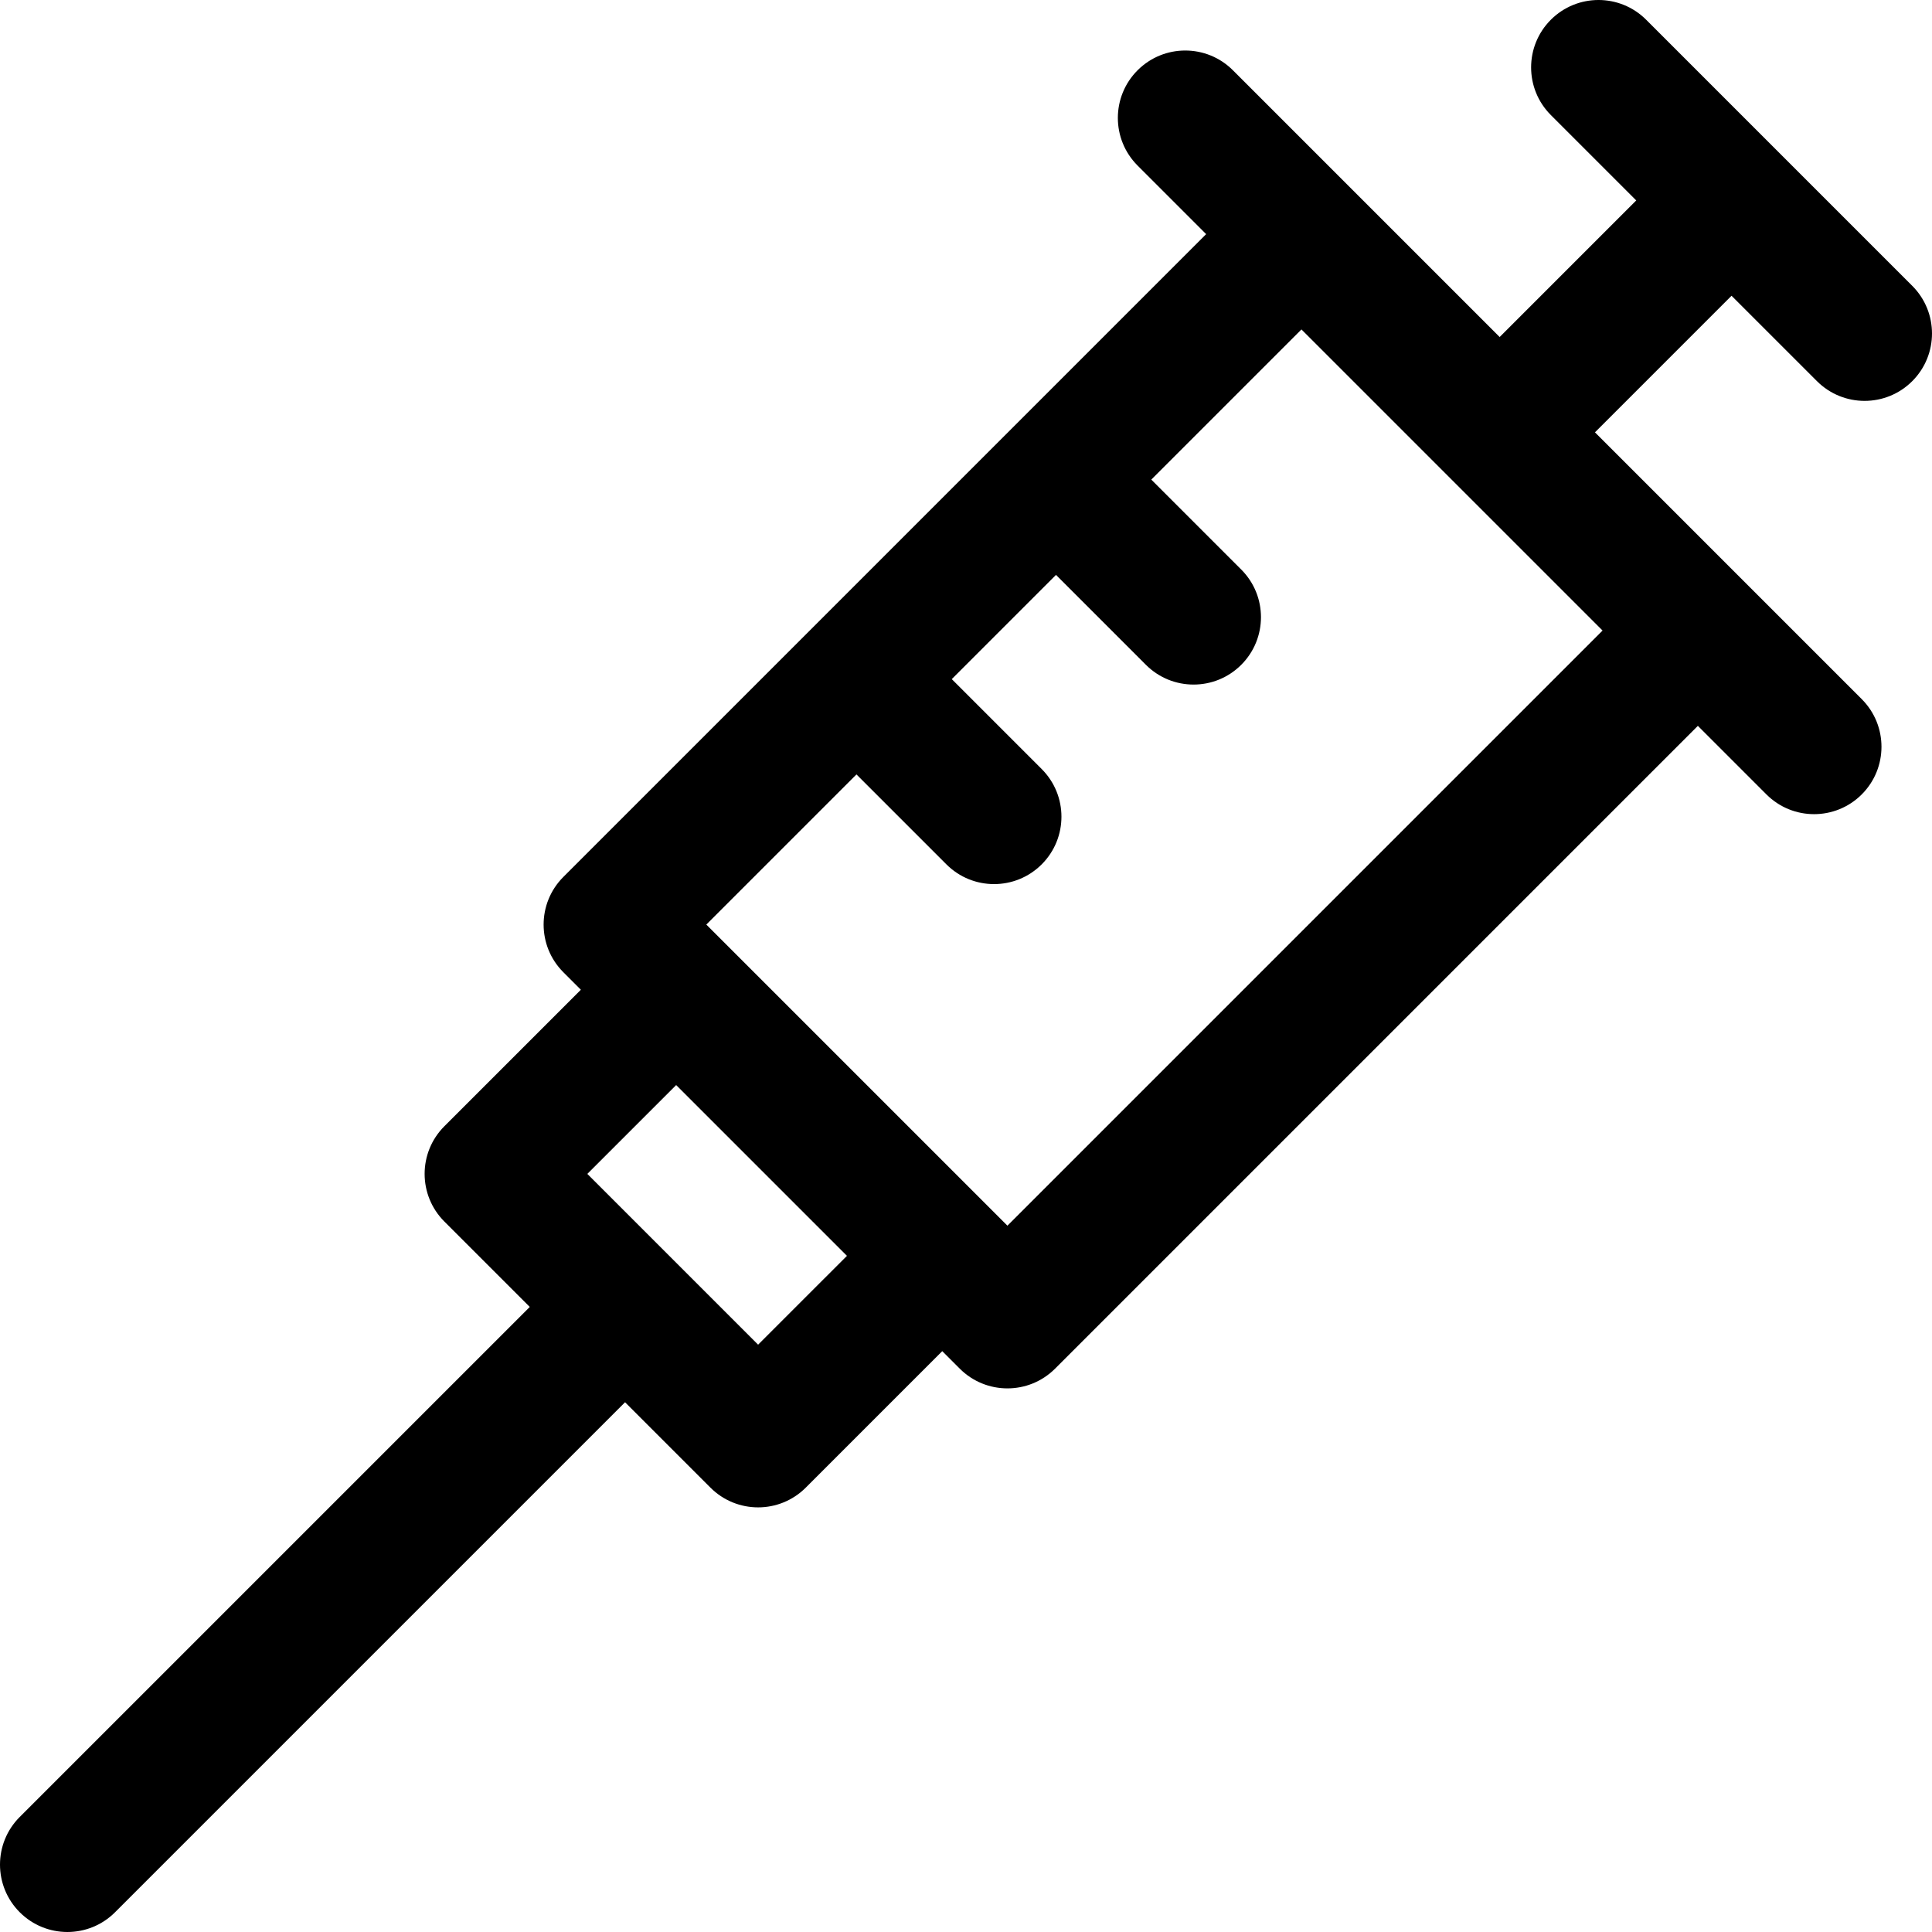 <?xml version="1.0" encoding="iso-8859-1"?>
<!-- Uploaded to: SVG Repo, www.svgrepo.com, Generator: SVG Repo Mixer Tools -->
<svg fill="#000000" height="800px" width="800px" version="1.1" id="Layer_1" xmlns="http://www.w3.org/2000/svg" xmlns:xlink="http://www.w3.org/1999/xlink" 
	 viewBox="0 0 512 512" xml:space="preserve">
<path d="M481.511,101.007c6.974,6.975,18.283,6.976,25.258,0c6.975-6.975,6.975-18.283,0-25.258L436.25,5.231
	c-6.974-6.975-18.283-6.975-25.258,0c-6.975,6.975-6.975,18.283,0,25.258l22.63,22.63l-36.195,36.195L326.732,18.62
	c-6.974-6.975-18.283-6.975-25.258,0s-6.975,18.283,0,25.258l18.169,18.169c-7.314,7.314-162.515,162.516-170.348,170.35
	c-6.975,6.975-6.975,18.283,0,25.258l4.639,4.638l-36.172,36.171c-6.975,6.974-6.975,18.283,0,25.258l22.63,22.63L5.232,481.51
	c-6.975,6.974-6.975,18.283,0,25.258c6.973,6.975,18.282,6.976,25.258,0L165.648,371.61l22.629,22.63
	c6.97,6.972,18.286,6.974,25.258,0l36.172-36.172l4.639,4.639c6.97,6.972,18.286,6.974,25.258,0l170.348-170.348l18.17,18.17
	c6.974,6.975,18.283,6.976,25.258,0c6.975-6.975,6.975-18.283,0-25.258l-70.697-70.698l36.195-36.195L481.511,101.007z
	 M200.907,356.353c-16.388-16.388-28.843-28.845-45.26-45.26l23.542-23.541l45.26,45.26L200.907,356.353z M266.975,324.818
	l-79.795-79.795l39.792-39.792l23.833,23.833c6.974,6.975,18.283,6.975,25.258,0c6.975-6.974,6.975-18.283,0-25.258l-23.833-23.833
	l27.619-27.619l23.832,23.833c6.974,6.975,18.283,6.975,25.258,0c6.975-6.974,6.975-18.283,0-25.258l-23.832-23.833l39.792-39.792
	l79.796,79.795L266.975,324.818z"/>
</svg>